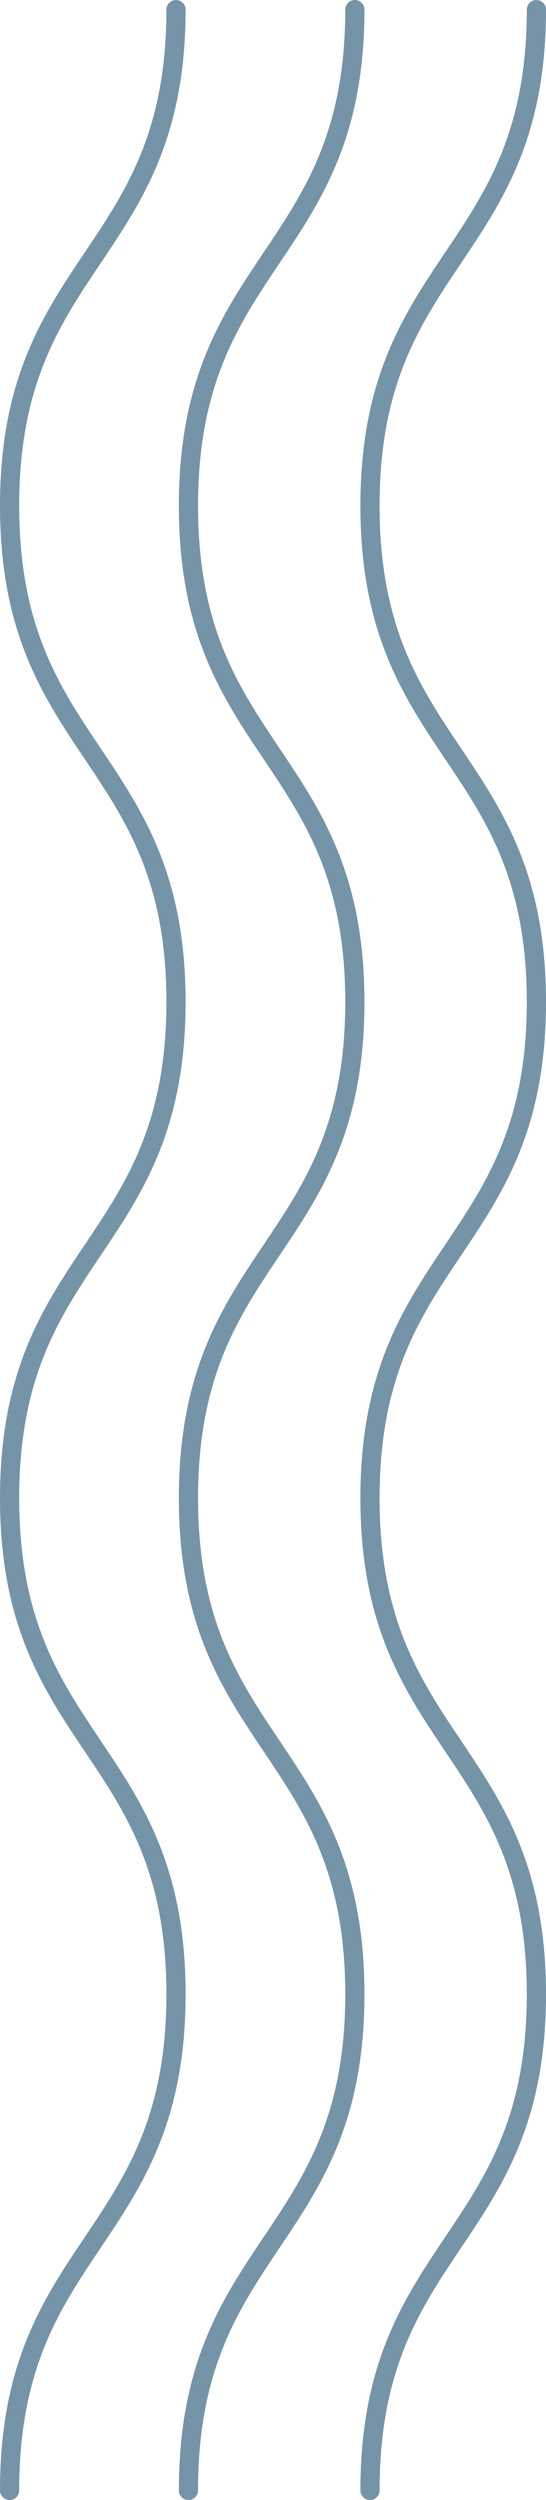 <?xml version="1.0" encoding="UTF-8"?> <svg xmlns="http://www.w3.org/2000/svg" id="Layer_2" data-name="Layer 2" viewBox="0 0 170.62 780.77"><g id="Layer_1-2" data-name="Layer 1"><path d="M167.62,3c0,77.47-52,77.47-52,154.95,0,77.48,52,77.48,52,154.95s-52,77.48-52,154.95,52,77.48,52,154.96-52,77.48-52,154.96" fill="none" stroke="#7694a8" stroke-linecap="round" stroke-linejoin="round" stroke-width="6"></path><path d="M110.89,3c0,77.47-52,77.47-52,154.95,0,77.48,52,77.48,52,154.95s-52,77.48-52,154.95,52,77.48,52,154.96-52,77.48-52,154.96" fill="none" stroke="#7694a8" stroke-linecap="round" stroke-linejoin="round" stroke-width="6"></path><path d="M55,3c0,77.47-52,77.47-52,154.95,0,77.48,52,77.48,52,154.95S3,390.38,3,467.85s52,77.48,52,154.96S3,700.29,3,777.77" fill="none" stroke="#7694a8" stroke-linecap="round" stroke-linejoin="round" stroke-width="6"></path></g></svg> 